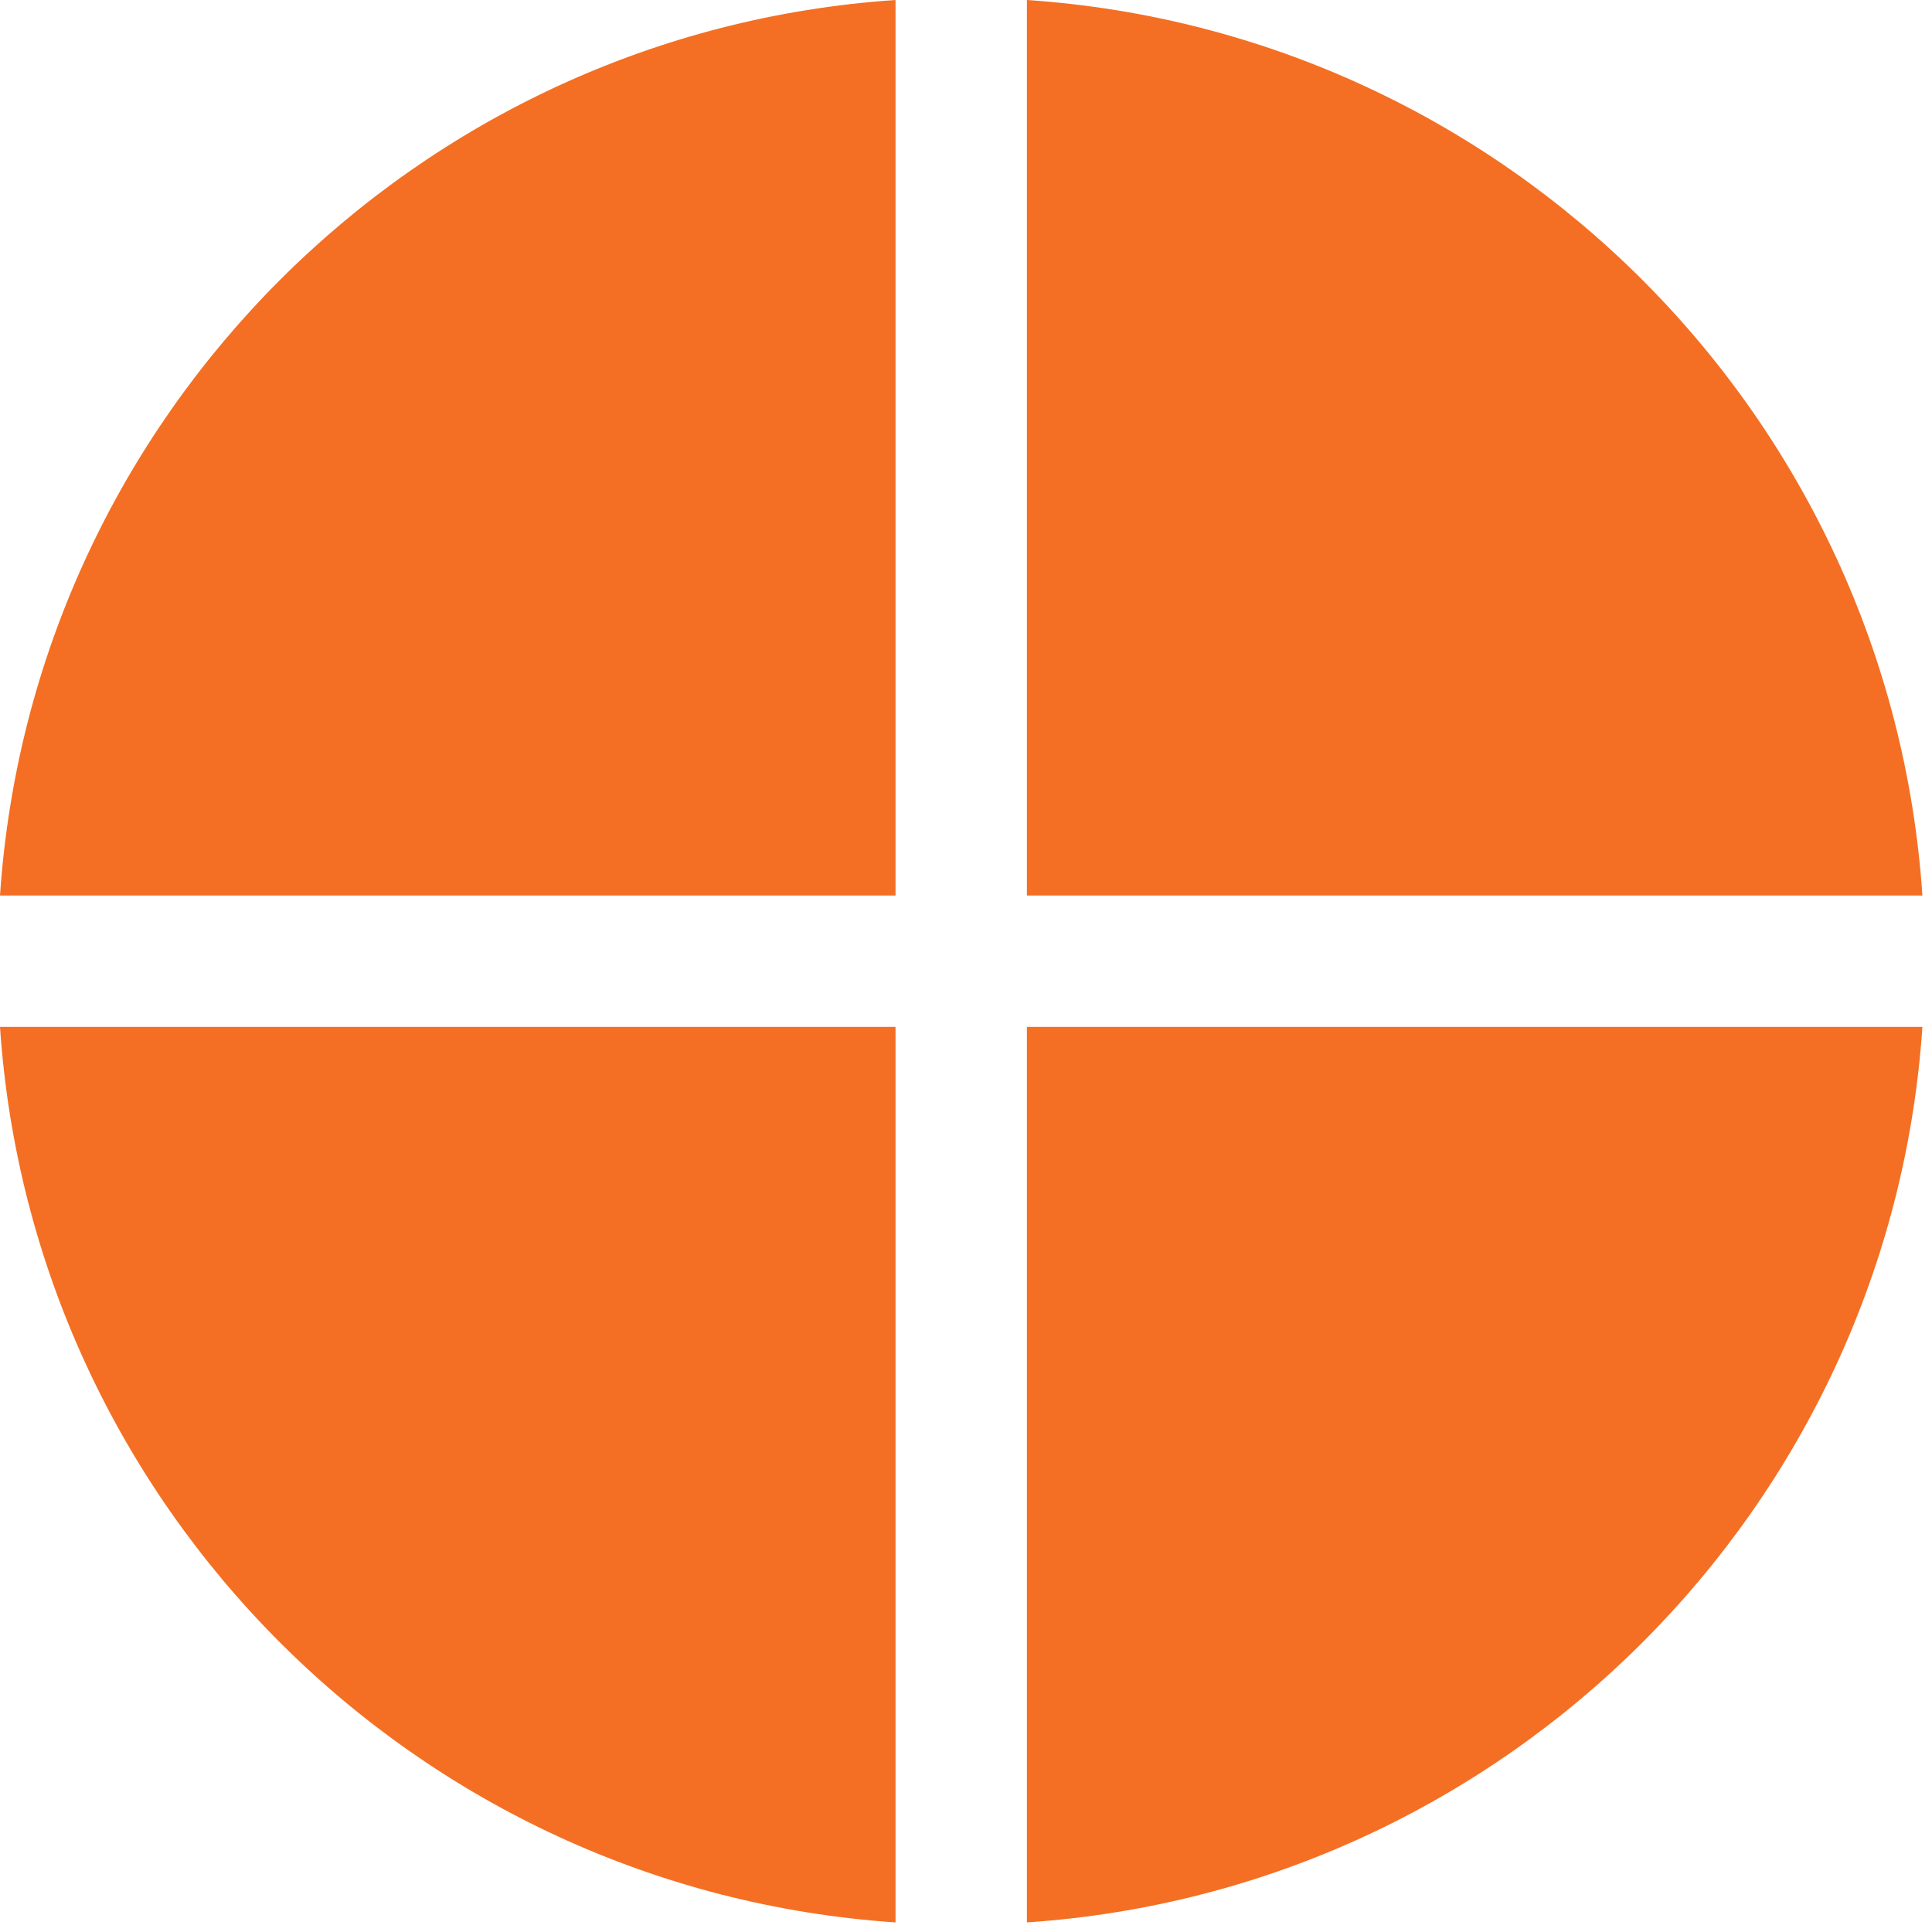 <svg width="59" height="59" viewBox="0 0 59 59" fill="none" xmlns="http://www.w3.org/2000/svg">
<path fill-rule="evenodd" clip-rule="evenodd" d="M31.36 58.707C46.01 57.721 57.721 46.01 58.707 31.36H31.36L31.36 58.707ZM31.36 27.348H58.707C57.721 12.697 46.01 0.987 31.36 2.04667e-05L31.36 27.348ZM27.348 0L27.348 27.348H0C0.986 12.697 12.697 0.986 27.348 0ZM27.348 31.36L27.348 58.707C12.697 57.721 0.986 46.01 8.92382e-07 31.36H27.348Z" fill="#F46F23"/>
</svg>
